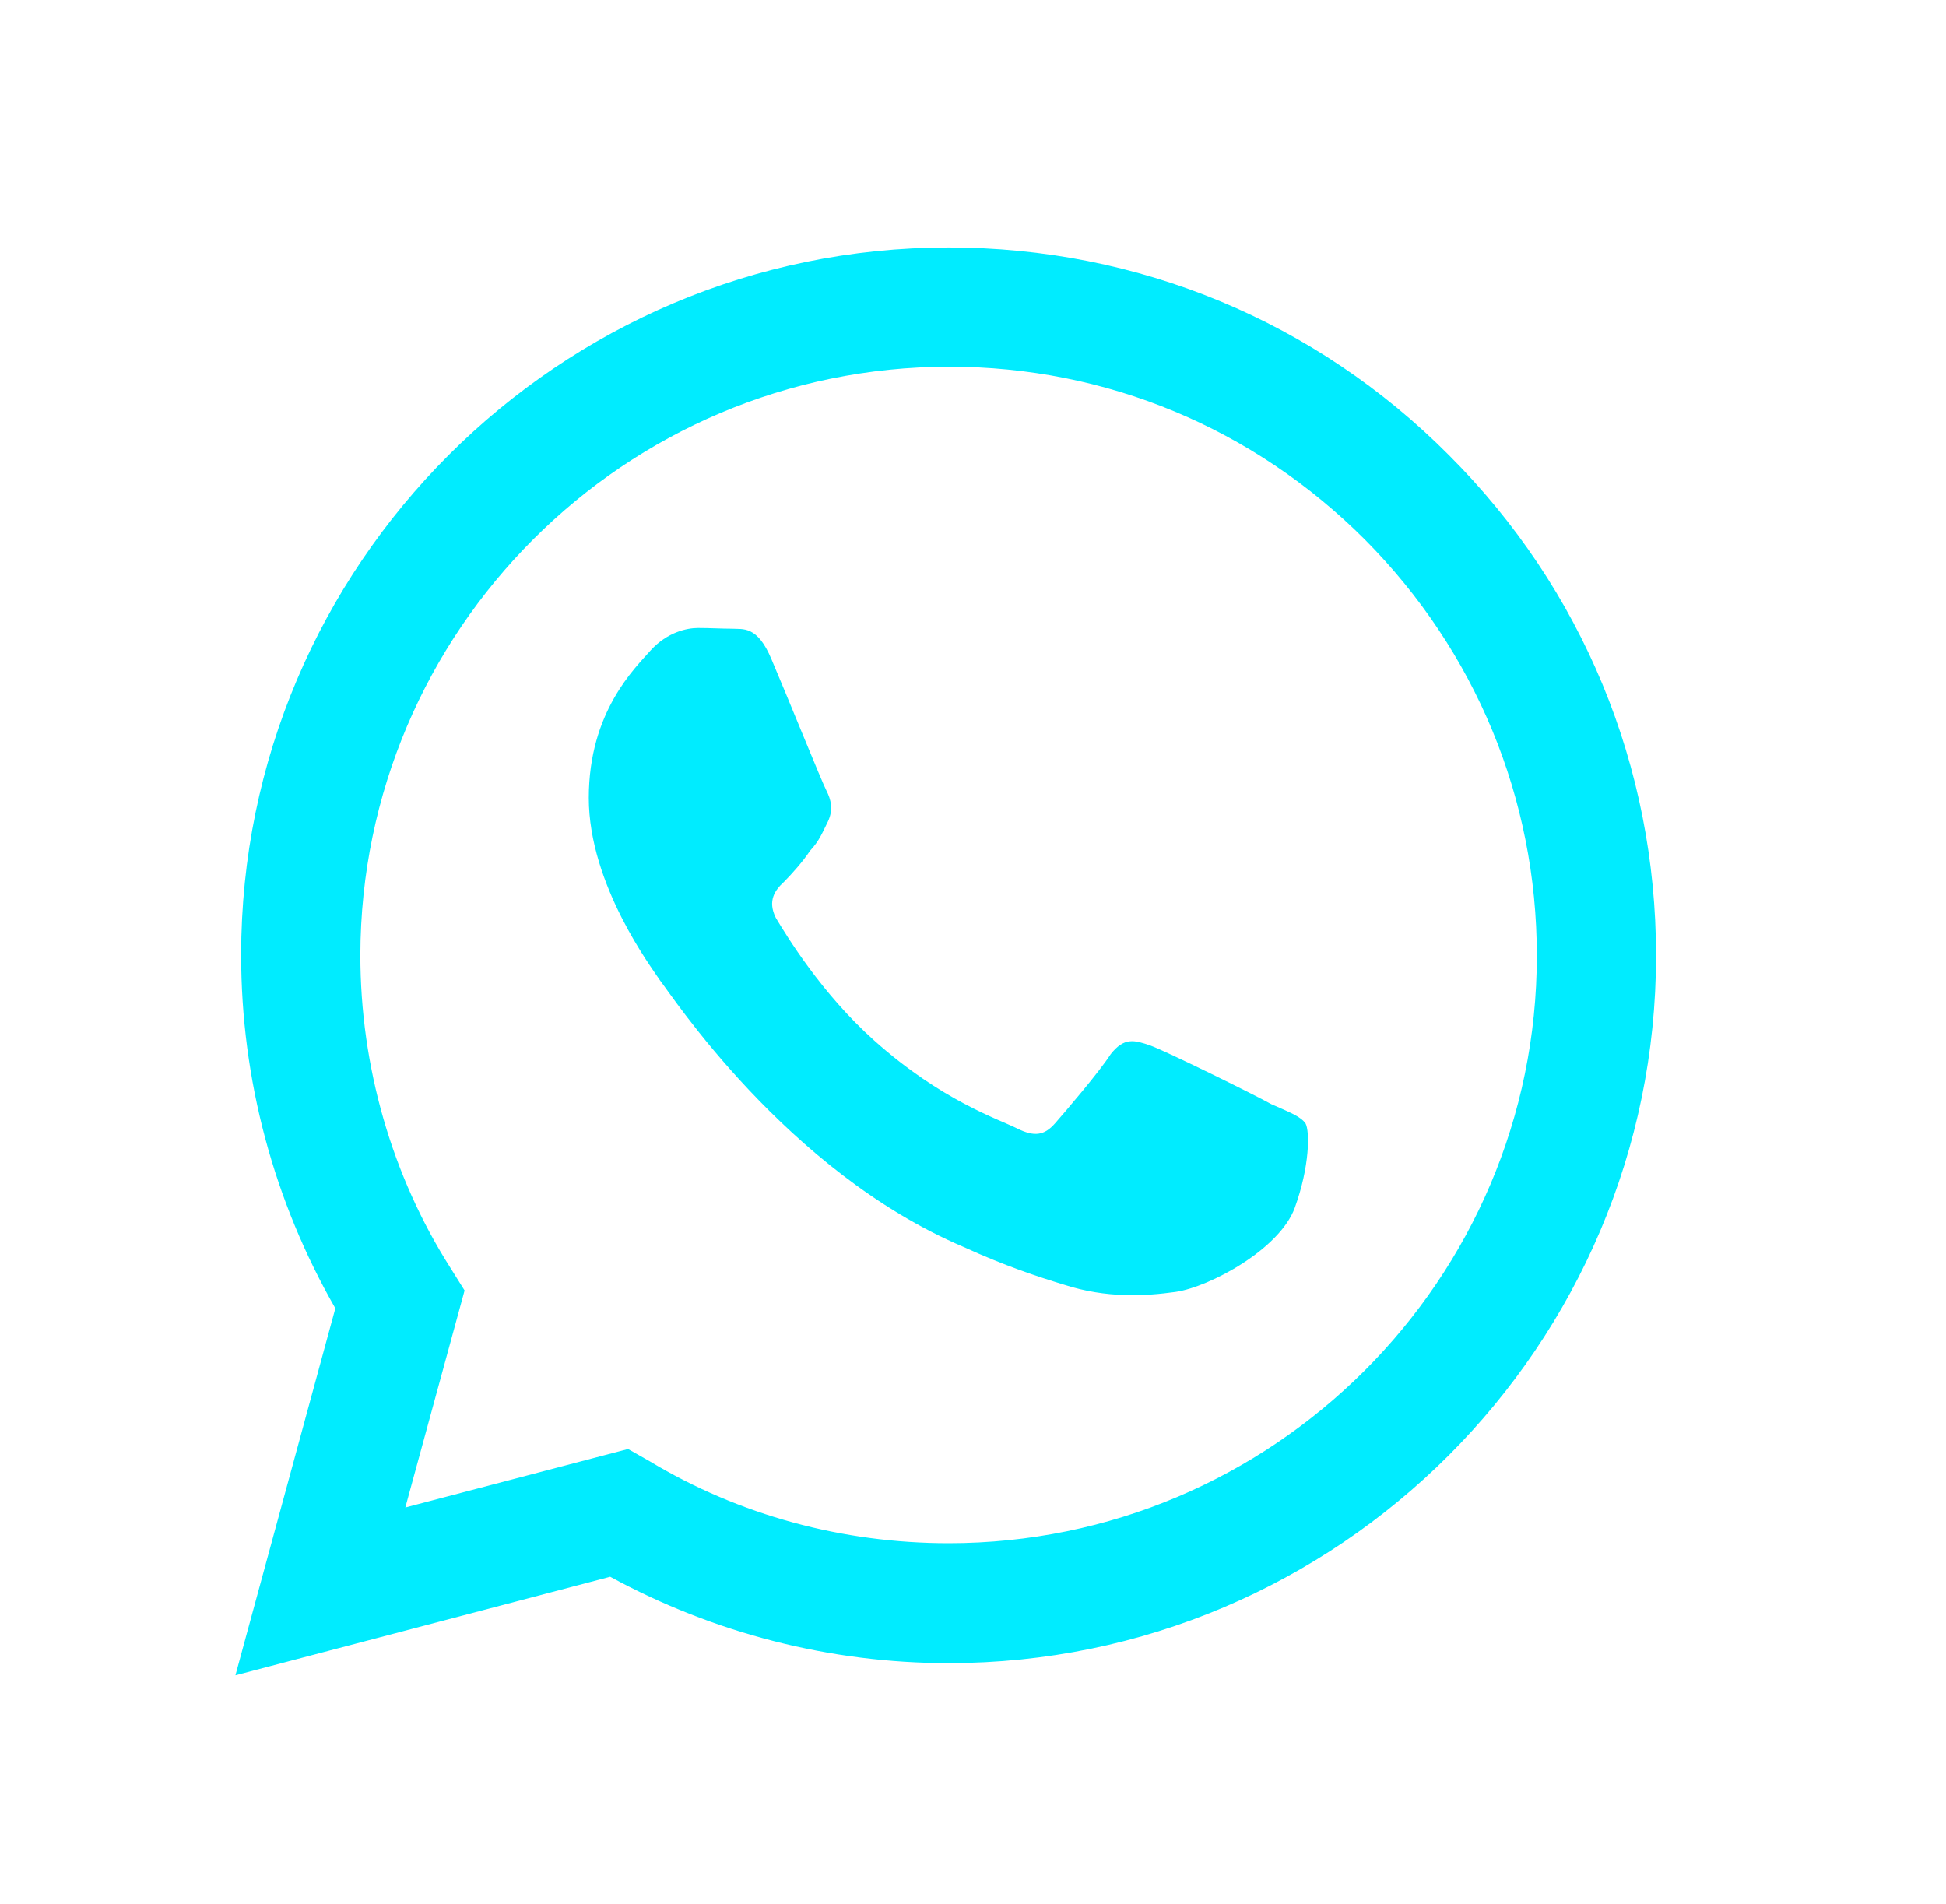 <svg width="46" height="45" viewBox="0 0 46 45" fill="none" xmlns="http://www.w3.org/2000/svg">
<path d="M22.423 5.85C13.209 5.85 5.7 13.359 5.7 22.573C5.7 25.526 6.476 28.395 7.927 30.926L5.565 39.6L14.424 37.271C16.871 38.604 19.622 39.313 22.423 39.313C31.637 39.313 39.146 31.804 39.146 22.59C39.146 18.118 37.408 13.916 34.252 10.761C31.097 7.588 26.895 5.85 22.423 5.85ZM22.44 8.668C26.152 8.668 29.629 10.119 32.261 12.752C34.877 15.384 36.328 18.878 36.328 22.59C36.328 30.251 30.084 36.478 22.423 36.478C19.926 36.478 17.479 35.82 15.352 34.538L14.846 34.251L9.581 35.634L10.982 30.504L10.644 29.964C9.261 27.788 8.518 25.206 8.518 22.573C8.535 14.912 14.762 8.668 22.44 8.668ZM16.5 14.844C16.23 14.844 15.774 14.946 15.386 15.367C15.015 15.789 13.918 16.819 13.918 18.861C13.918 20.919 15.42 22.894 15.606 23.181C15.842 23.468 18.576 27.686 22.777 29.475C23.773 29.931 24.549 30.184 25.157 30.369C26.152 30.69 27.064 30.639 27.789 30.538C28.599 30.42 30.253 29.526 30.607 28.547C30.962 27.568 30.962 26.741 30.861 26.556C30.742 26.387 30.472 26.286 30.051 26.1C29.629 25.864 27.57 24.851 27.199 24.716C26.811 24.581 26.574 24.514 26.254 24.919C25.984 25.341 25.174 26.286 24.937 26.556C24.684 26.843 24.448 26.876 24.043 26.674C23.604 26.454 22.254 26.016 20.668 24.598C19.419 23.484 18.592 22.117 18.339 21.696C18.137 21.291 18.322 21.038 18.525 20.852C18.711 20.666 18.981 20.363 19.149 20.109C19.369 19.873 19.436 19.688 19.571 19.418C19.706 19.131 19.639 18.894 19.537 18.692C19.436 18.506 18.592 16.414 18.238 15.587C17.901 14.777 17.563 14.878 17.293 14.861C17.057 14.861 16.787 14.844 16.5 14.844Z" fill="#00ECFF"/>
</svg>
